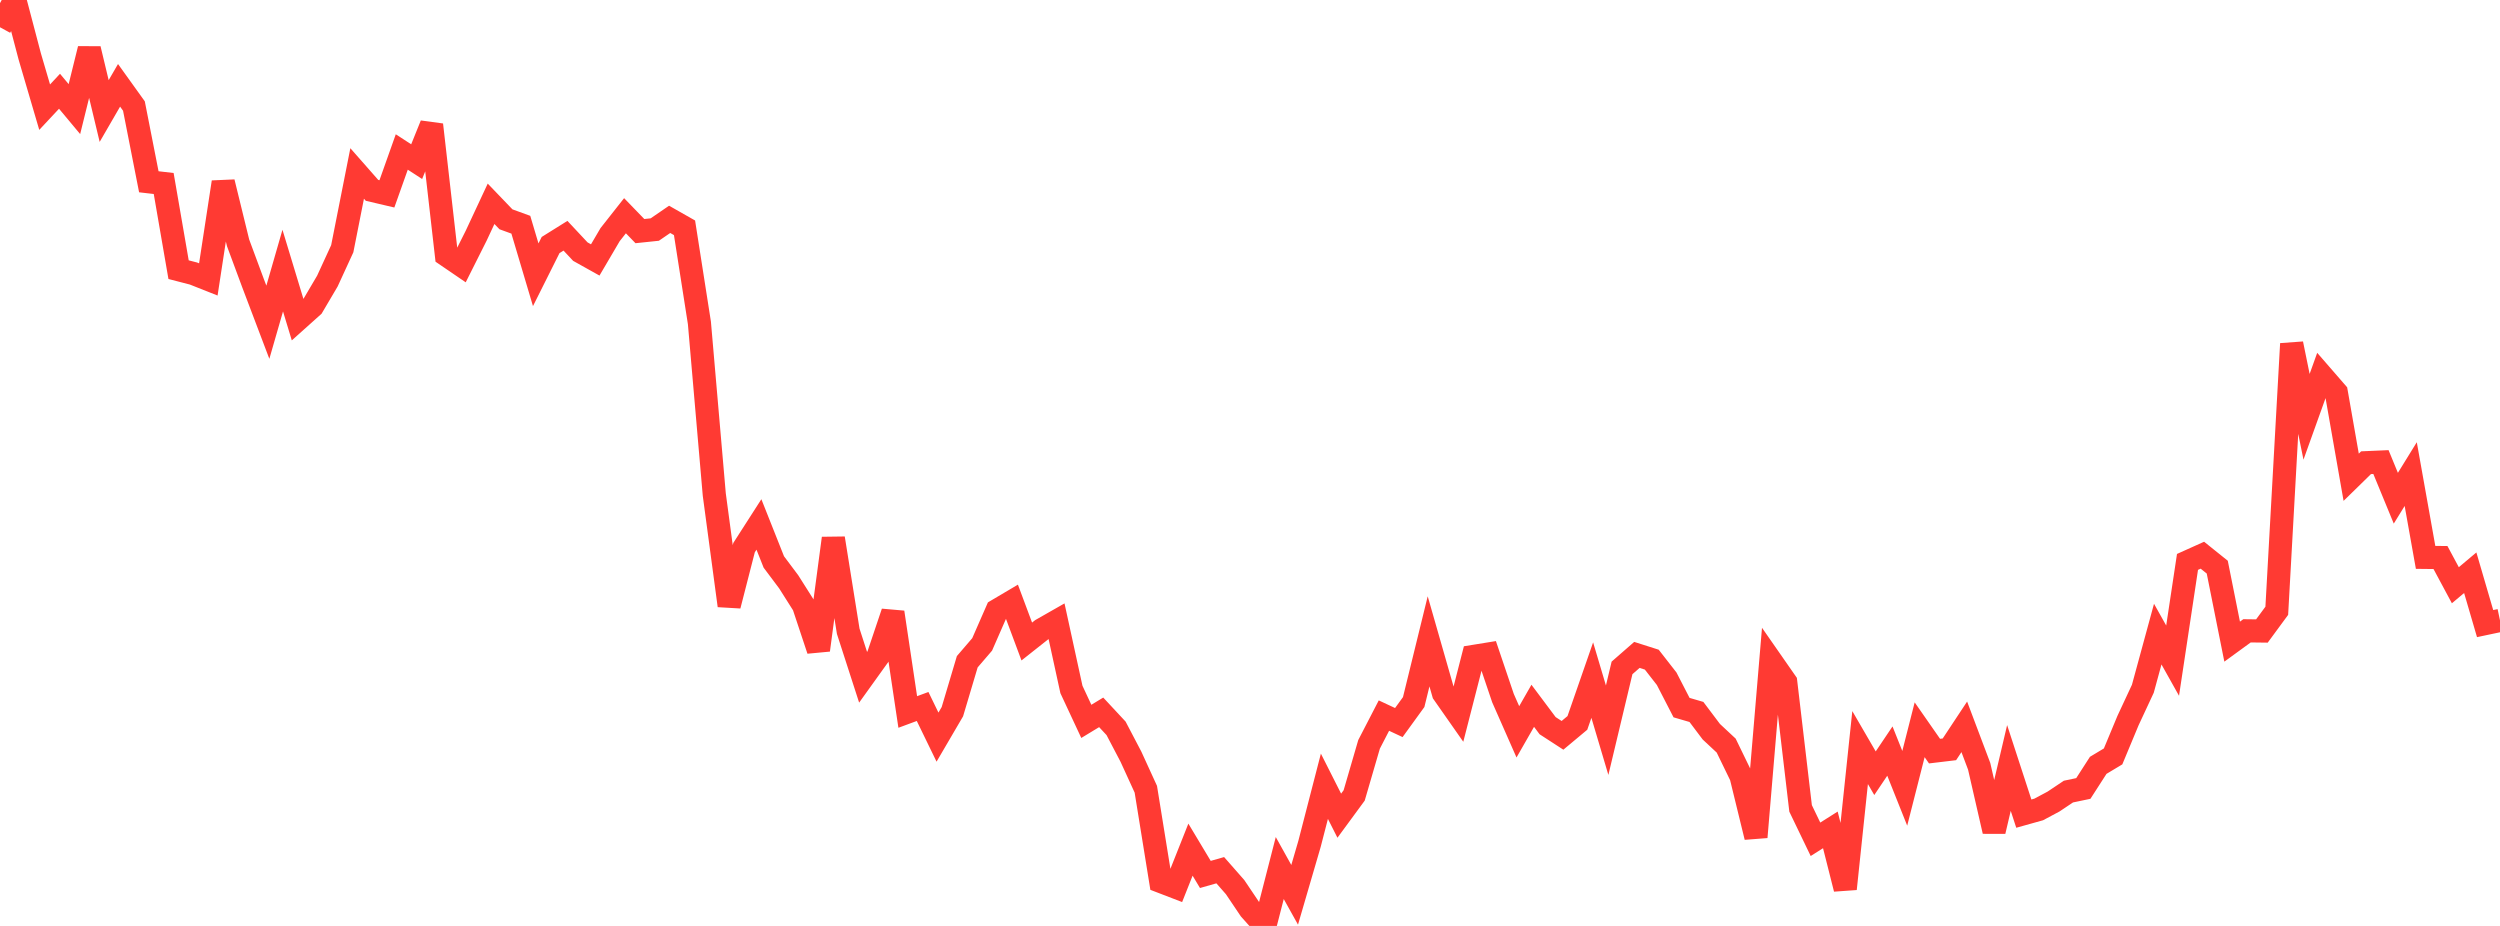 <?xml version="1.0" standalone="no"?>
<!DOCTYPE svg PUBLIC "-//W3C//DTD SVG 1.1//EN" "http://www.w3.org/Graphics/SVG/1.1/DTD/svg11.dtd">

<svg width="135" height="50" viewBox="0 0 135 50" preserveAspectRatio="none" 
  xmlns="http://www.w3.org/2000/svg"
  xmlns:xlink="http://www.w3.org/1999/xlink">


<polyline points="0.0, 1.472 0.804, 0.0 1.607, 3.05 2.411, 5.787 3.214, 4.928 4.018, 5.892 4.821, 2.641 5.625, 5.996 6.429, 4.607 7.232, 5.726 8.036, 9.816 8.839, 9.909 9.643, 14.562 10.446, 14.77 11.25, 15.089 12.054, 9.836 12.857, 13.115 13.661, 15.283 14.464, 17.401 15.268, 14.612 16.071, 17.261 16.875, 16.541 17.679, 15.177 18.482, 13.431 19.286, 9.367 20.089, 10.28 20.893, 10.469 21.696, 8.207 22.5, 8.729 23.304, 6.738 24.107, 13.777 24.911, 14.326 25.714, 12.727 26.518, 11.005 27.321, 11.842 28.125, 12.135 28.929, 14.837 29.732, 13.232 30.536, 12.73 31.339, 13.588 32.143, 14.037 32.946, 12.67 33.75, 11.649 34.554, 12.48 35.357, 12.396 36.161, 11.845 36.964, 12.301 37.768, 17.436 38.571, 26.704 39.375, 32.704 40.179, 29.571 40.982, 28.32 41.786, 30.346 42.589, 31.417 43.393, 32.687 44.196, 35.104 45.0, 29.068 45.804, 34.088 46.607, 36.572 47.411, 35.452 48.214, 33.066 49.018, 38.447 49.821, 38.15 50.625, 39.805 51.429, 38.43 52.232, 35.735 53.036, 34.798 53.839, 32.964 54.643, 32.489 55.446, 34.642 56.25, 34.006 57.054, 33.548 57.857, 37.231 58.661, 38.954 59.464, 38.467 60.268, 39.331 61.071, 40.863 61.875, 42.62 62.679, 47.597 63.482, 47.906 64.286, 45.881 65.089, 47.22 65.893, 46.991 66.696, 47.905 67.5, 49.1 68.304, 50.0 69.107, 46.874 69.911, 48.32 70.714, 45.569 71.518, 42.458 72.321, 44.048 73.125, 42.953 73.929, 40.195 74.732, 38.642 75.536, 39.018 76.339, 37.911 77.143, 34.633 77.946, 37.436 78.75, 38.584 79.554, 35.45 80.357, 35.32 81.161, 37.697 81.964, 39.519 82.768, 38.113 83.571, 39.186 84.375, 39.708 85.179, 39.037 85.982, 36.726 86.786, 39.431 87.589, 36.067 88.393, 35.365 89.196, 35.621 90.0, 36.652 90.804, 38.211 91.607, 38.445 92.411, 39.513 93.214, 40.262 94.018, 41.918 94.821, 45.203 95.625, 35.679 96.429, 36.834 97.232, 43.653 98.036, 45.322 98.839, 44.814 99.643, 47.997 100.446, 40.369 101.25, 41.754 102.054, 40.558 102.857, 42.569 103.661, 39.407 104.464, 40.56 105.268, 40.464 106.071, 39.249 106.875, 41.38 107.679, 44.887 108.482, 41.47 109.286, 43.936 110.089, 43.711 110.893, 43.282 111.696, 42.745 112.5, 42.577 113.304, 41.328 114.107, 40.846 114.911, 38.915 115.714, 37.192 116.518, 34.242 117.321, 35.675 118.125, 30.343 118.929, 29.981 119.732, 30.626 120.536, 34.649 121.339, 34.064 122.143, 34.074 122.946, 32.982 123.75, 18.563 124.554, 22.507 125.357, 20.268 126.161, 21.194 126.964, 25.772 127.768, 24.986 128.571, 24.951 129.375, 26.904 130.179, 25.601 130.982, 30.098 131.786, 30.107 132.589, 31.603 133.393, 30.927 134.196, 33.674 135.0, 33.504" fill="none" stroke="#ff3a33" stroke-width="1.25"/>

</svg>